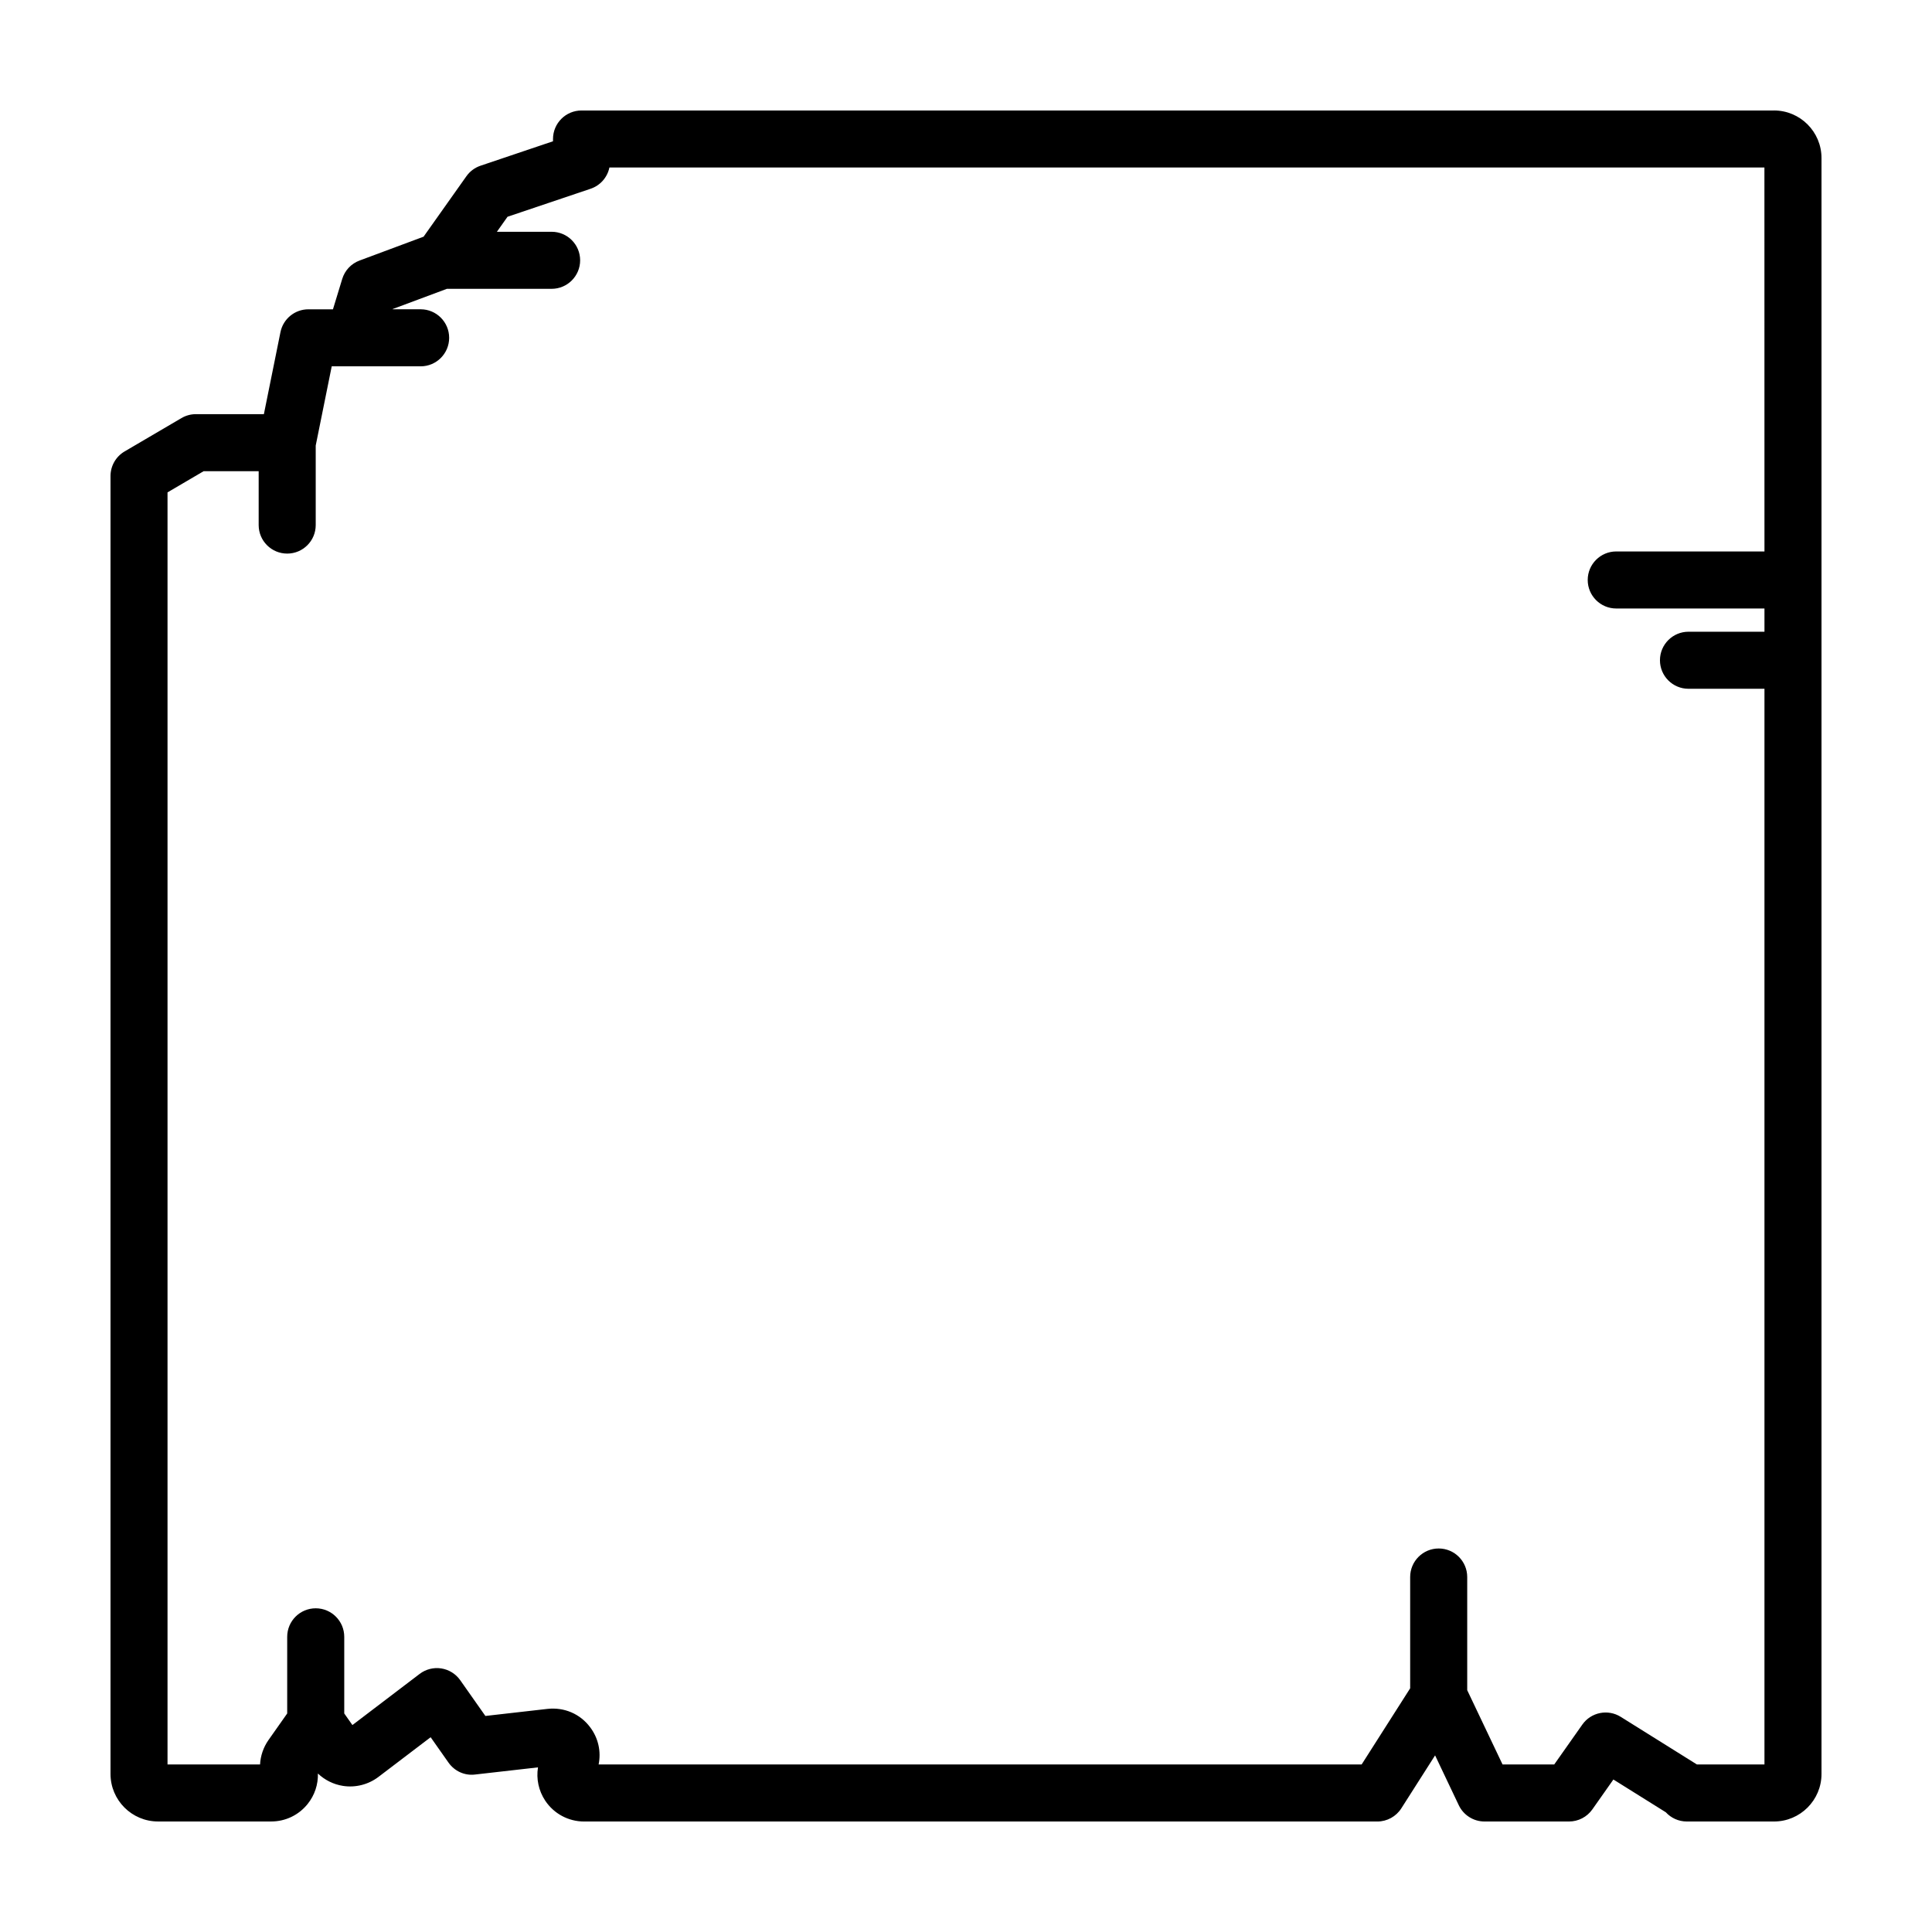 <?xml version="1.0" encoding="UTF-8"?>
<!-- Uploaded to: ICON Repo, www.svgrepo.com, Generator: ICON Repo Mixer Tools -->
<svg fill="#000000" width="800px" height="800px" version="1.1" viewBox="144 144 512 512" xmlns="http://www.w3.org/2000/svg">
 <path d="m614.12 173.28h-316.01c-4.172 0-7.559 3.383-7.559 7.559v0.598l-19.203 6.477c-1.516 0.512-2.828 1.488-3.75 2.793l-11.344 16.016-16.969 6.32c-2.211 0.82-3.906 2.625-4.59 4.875l-2.457 8.051h-6.508c-3.598 0-6.695 2.535-7.406 6.059l-4.391 21.73-18.016-0.004c-1.344 0-2.664 0.359-3.824 1.039l-15.074 8.844c-2.312 1.359-3.731 3.836-3.731 6.519v343.96c0 6.945 5.652 12.594 12.594 12.594h29.988c3.777 0 7.293-1.688 9.656-4.633 1.863-2.32 2.805-5.172 2.723-8.078 1.816 1.73 4.144 2.894 6.648 3.281 3.293 0.523 6.727-0.355 9.391-2.375l13.836-10.523 4.734 6.727c1.586 2.254 4.266 3.504 7.035 3.16l16.68-1.898c-0.492 3.047 0.168 6.199 1.922 8.832 2.301 3.453 6.148 5.516 10.297 5.516h210.21c2.582 0 4.984-1.32 6.371-3.5l8.941-14.027 6.281 13.215c1.25 2.633 3.906 4.309 6.824 4.309h22.391c2.461 0 4.762-1.195 6.18-3.207l5.578-7.922 13.891 8.684c1.383 1.504 3.367 2.445 5.566 2.445h23.098c6.945 0 12.594-5.648 12.594-12.594v-428.25c0-6.945-5.648-12.598-12.594-12.598zm-2.519 116.86h-39.281c-4.172 0-7.559 3.383-7.559 7.559s3.387 7.559 7.559 7.559h39.281v6.156h-20.137c-4.172 0-7.559 3.383-7.559 7.559 0 4.176 3.387 7.559 7.559 7.559h20.137v285.07h-17.898l-20.191-12.621c-3.391-2.125-7.875-1.23-10.184 2.055l-7.438 10.562h-13.699l-9.363-19.688v-29.988c0-4.172-3.387-7.559-7.559-7.559s-7.559 3.387-7.559 7.559v29.496l-12.859 20.18-202.21 0.004c0.703-3.434-0.078-6.996-2.254-9.879-2.66-3.543-6.848-5.332-11.285-4.852l-16.469 1.875-6.668-9.477c-1.18-1.676-2.992-2.805-5.023-3.121-2.027-0.316-4.098 0.211-5.731 1.453l-17.816 13.555-2.164-3.074v-20.309c0-4.172-3.383-7.559-7.559-7.559s-7.559 3.387-7.559 7.559v20.309l-4.965 7.051c-1.344 1.918-2.109 4.172-2.231 6.469h-24.52v-337.12l9.57-5.613h14.586v14.277c0 4.176 3.383 7.559 7.559 7.559s7.559-3.383 7.559-7.559v-21.078l4.242-20.988h23.562c4.172 0 7.559-3.383 7.559-7.559 0-4.176-3.387-7.559-7.559-7.559h-7.434l0.02-0.062 14.375-5.359h27.75c4.172 0 7.559-3.383 7.559-7.559s-3.387-7.559-7.559-7.559l-14.504 0.004 2.82-3.984 22.016-7.422c2.578-0.867 4.449-3.039 4.984-5.629h306.09z"/>
</svg>